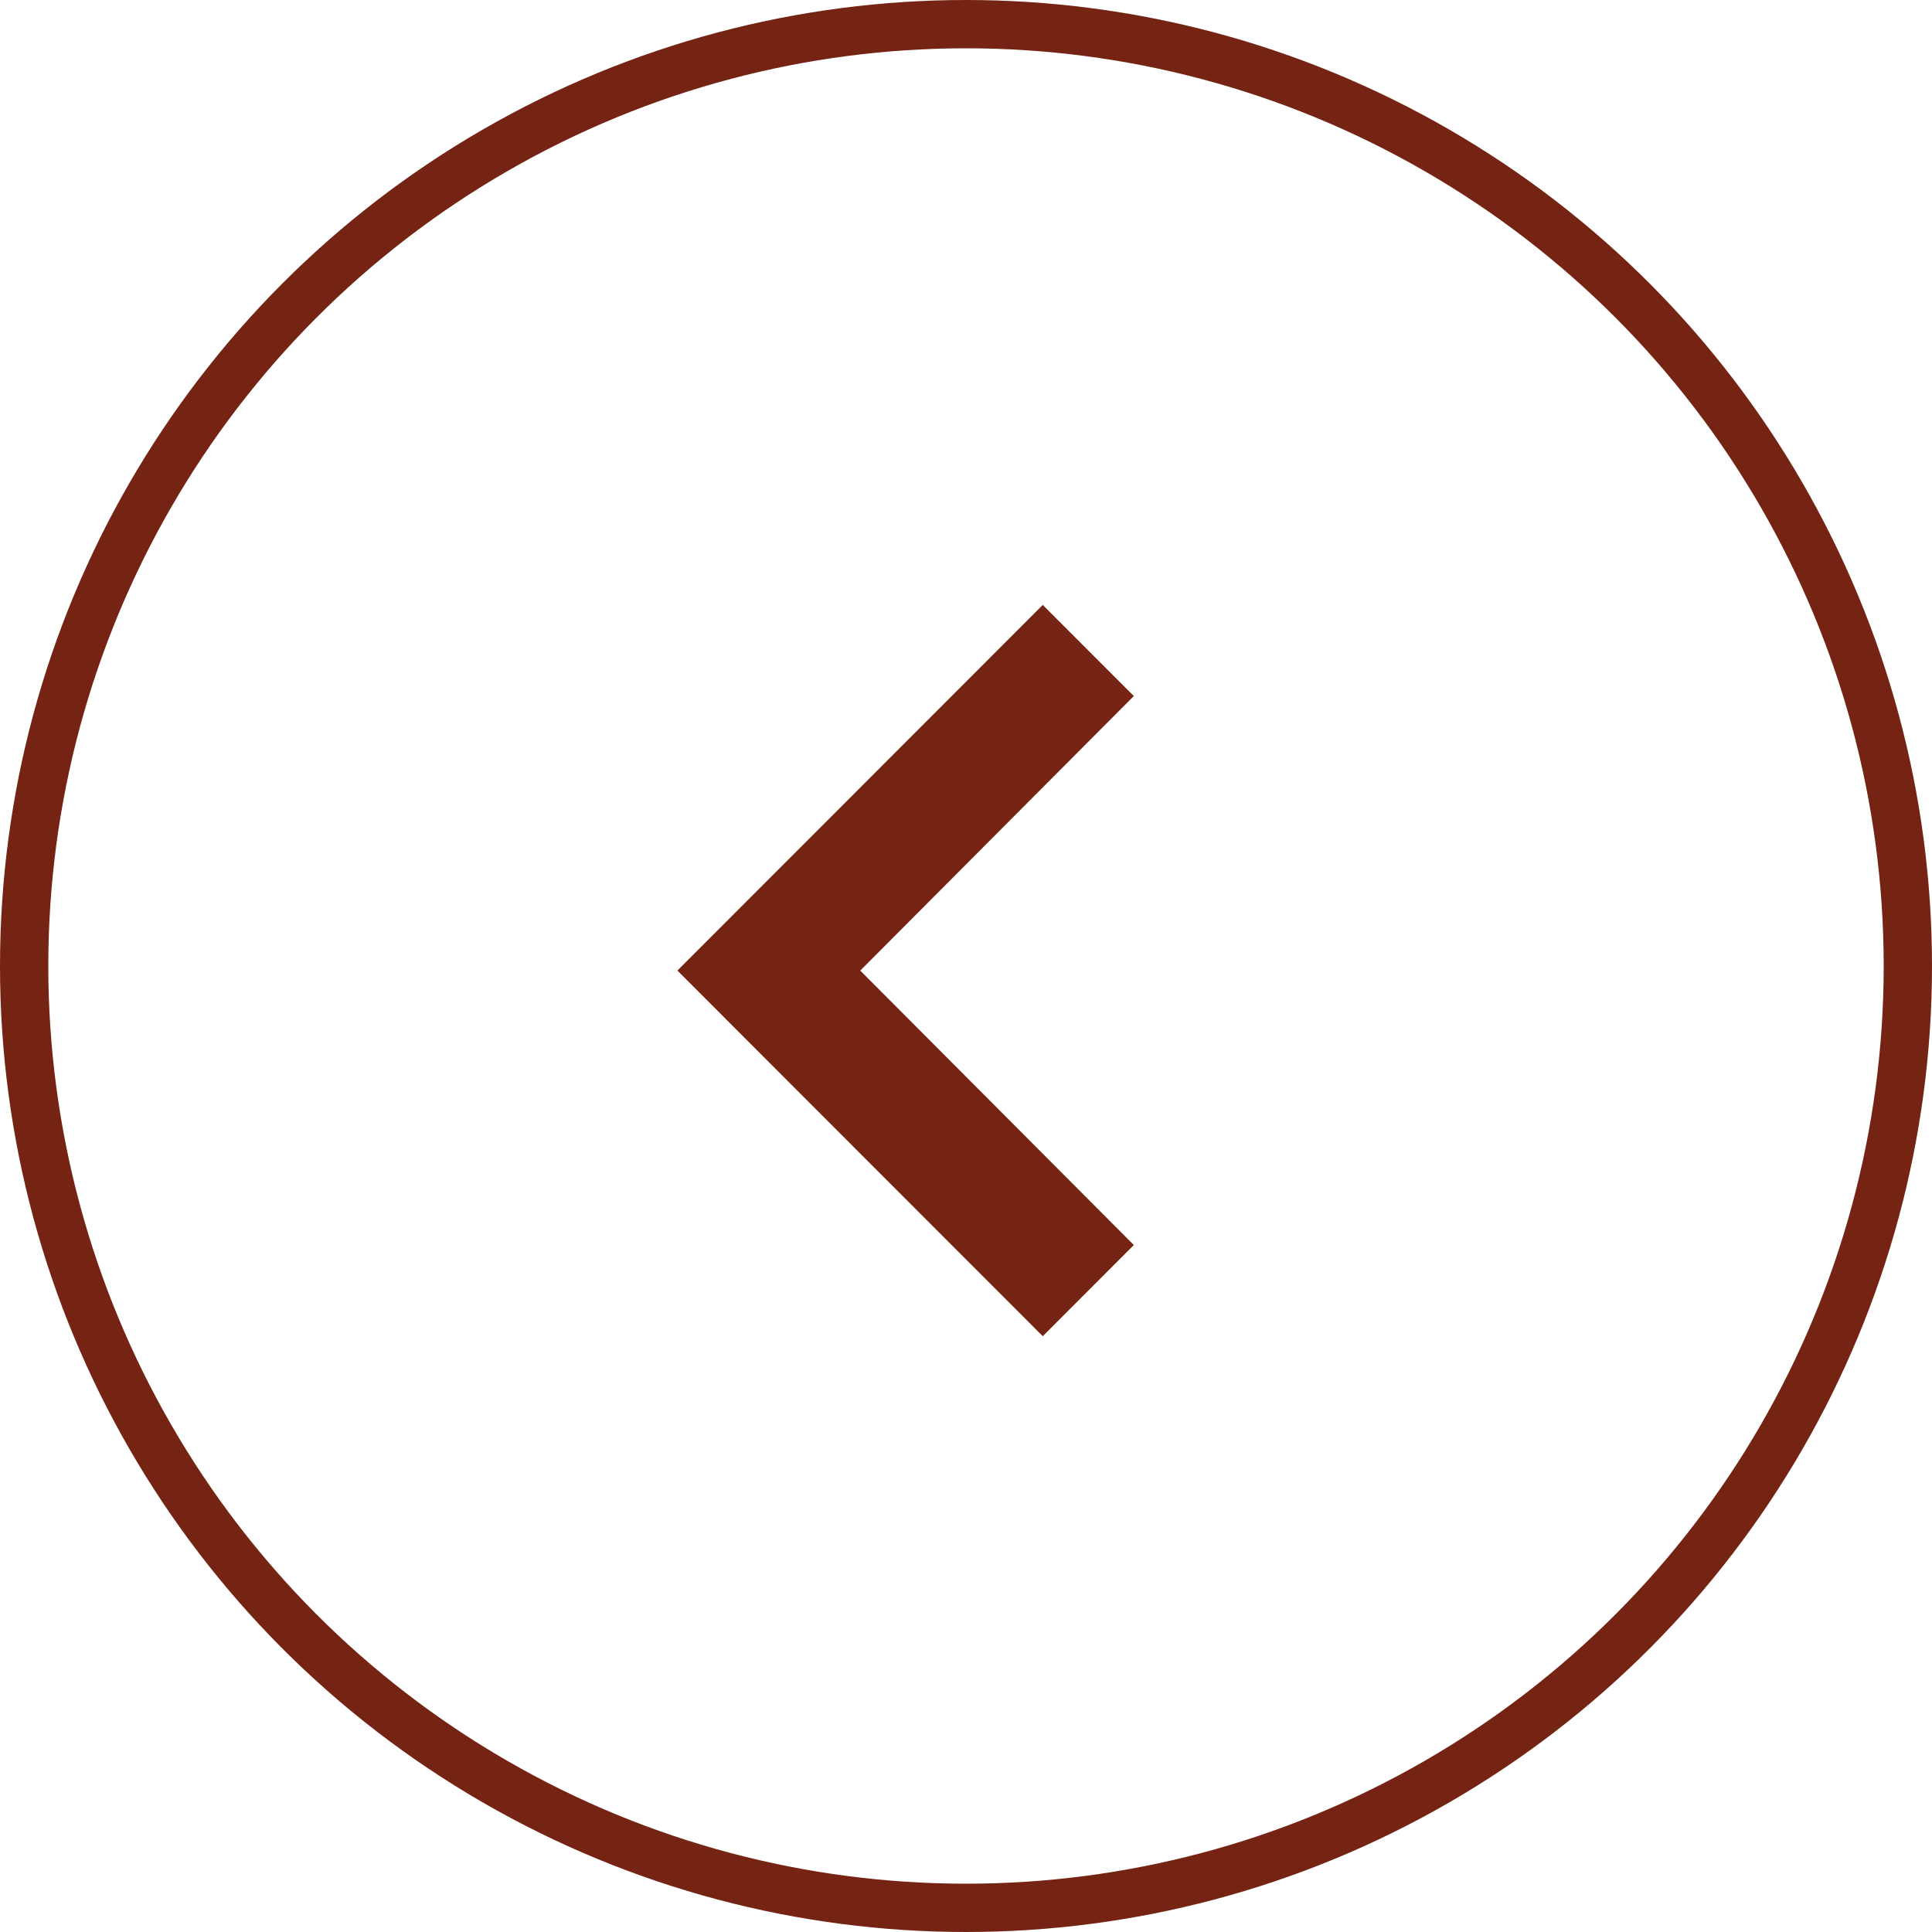 <?xml version="1.0" encoding="UTF-8"?> <svg xmlns="http://www.w3.org/2000/svg" width="40" height="40" viewBox="0 0 40 40" fill="none"><circle cx="20" cy="20" r="19.5" stroke="#752413"></circle><path d="M21.554 27.559L14.131 20.13L14.096 20.095L14.131 20.059L21.554 12.63L21.589 12.595L21.624 12.63L23.369 14.376L23.404 14.411L23.369 14.446L17.74 20.095L23.369 25.742L23.404 25.777L23.369 25.812L21.624 27.559L21.589 27.594L21.554 27.559Z" fill="#752413" stroke="#752413" stroke-width="0.1"></path></svg> 